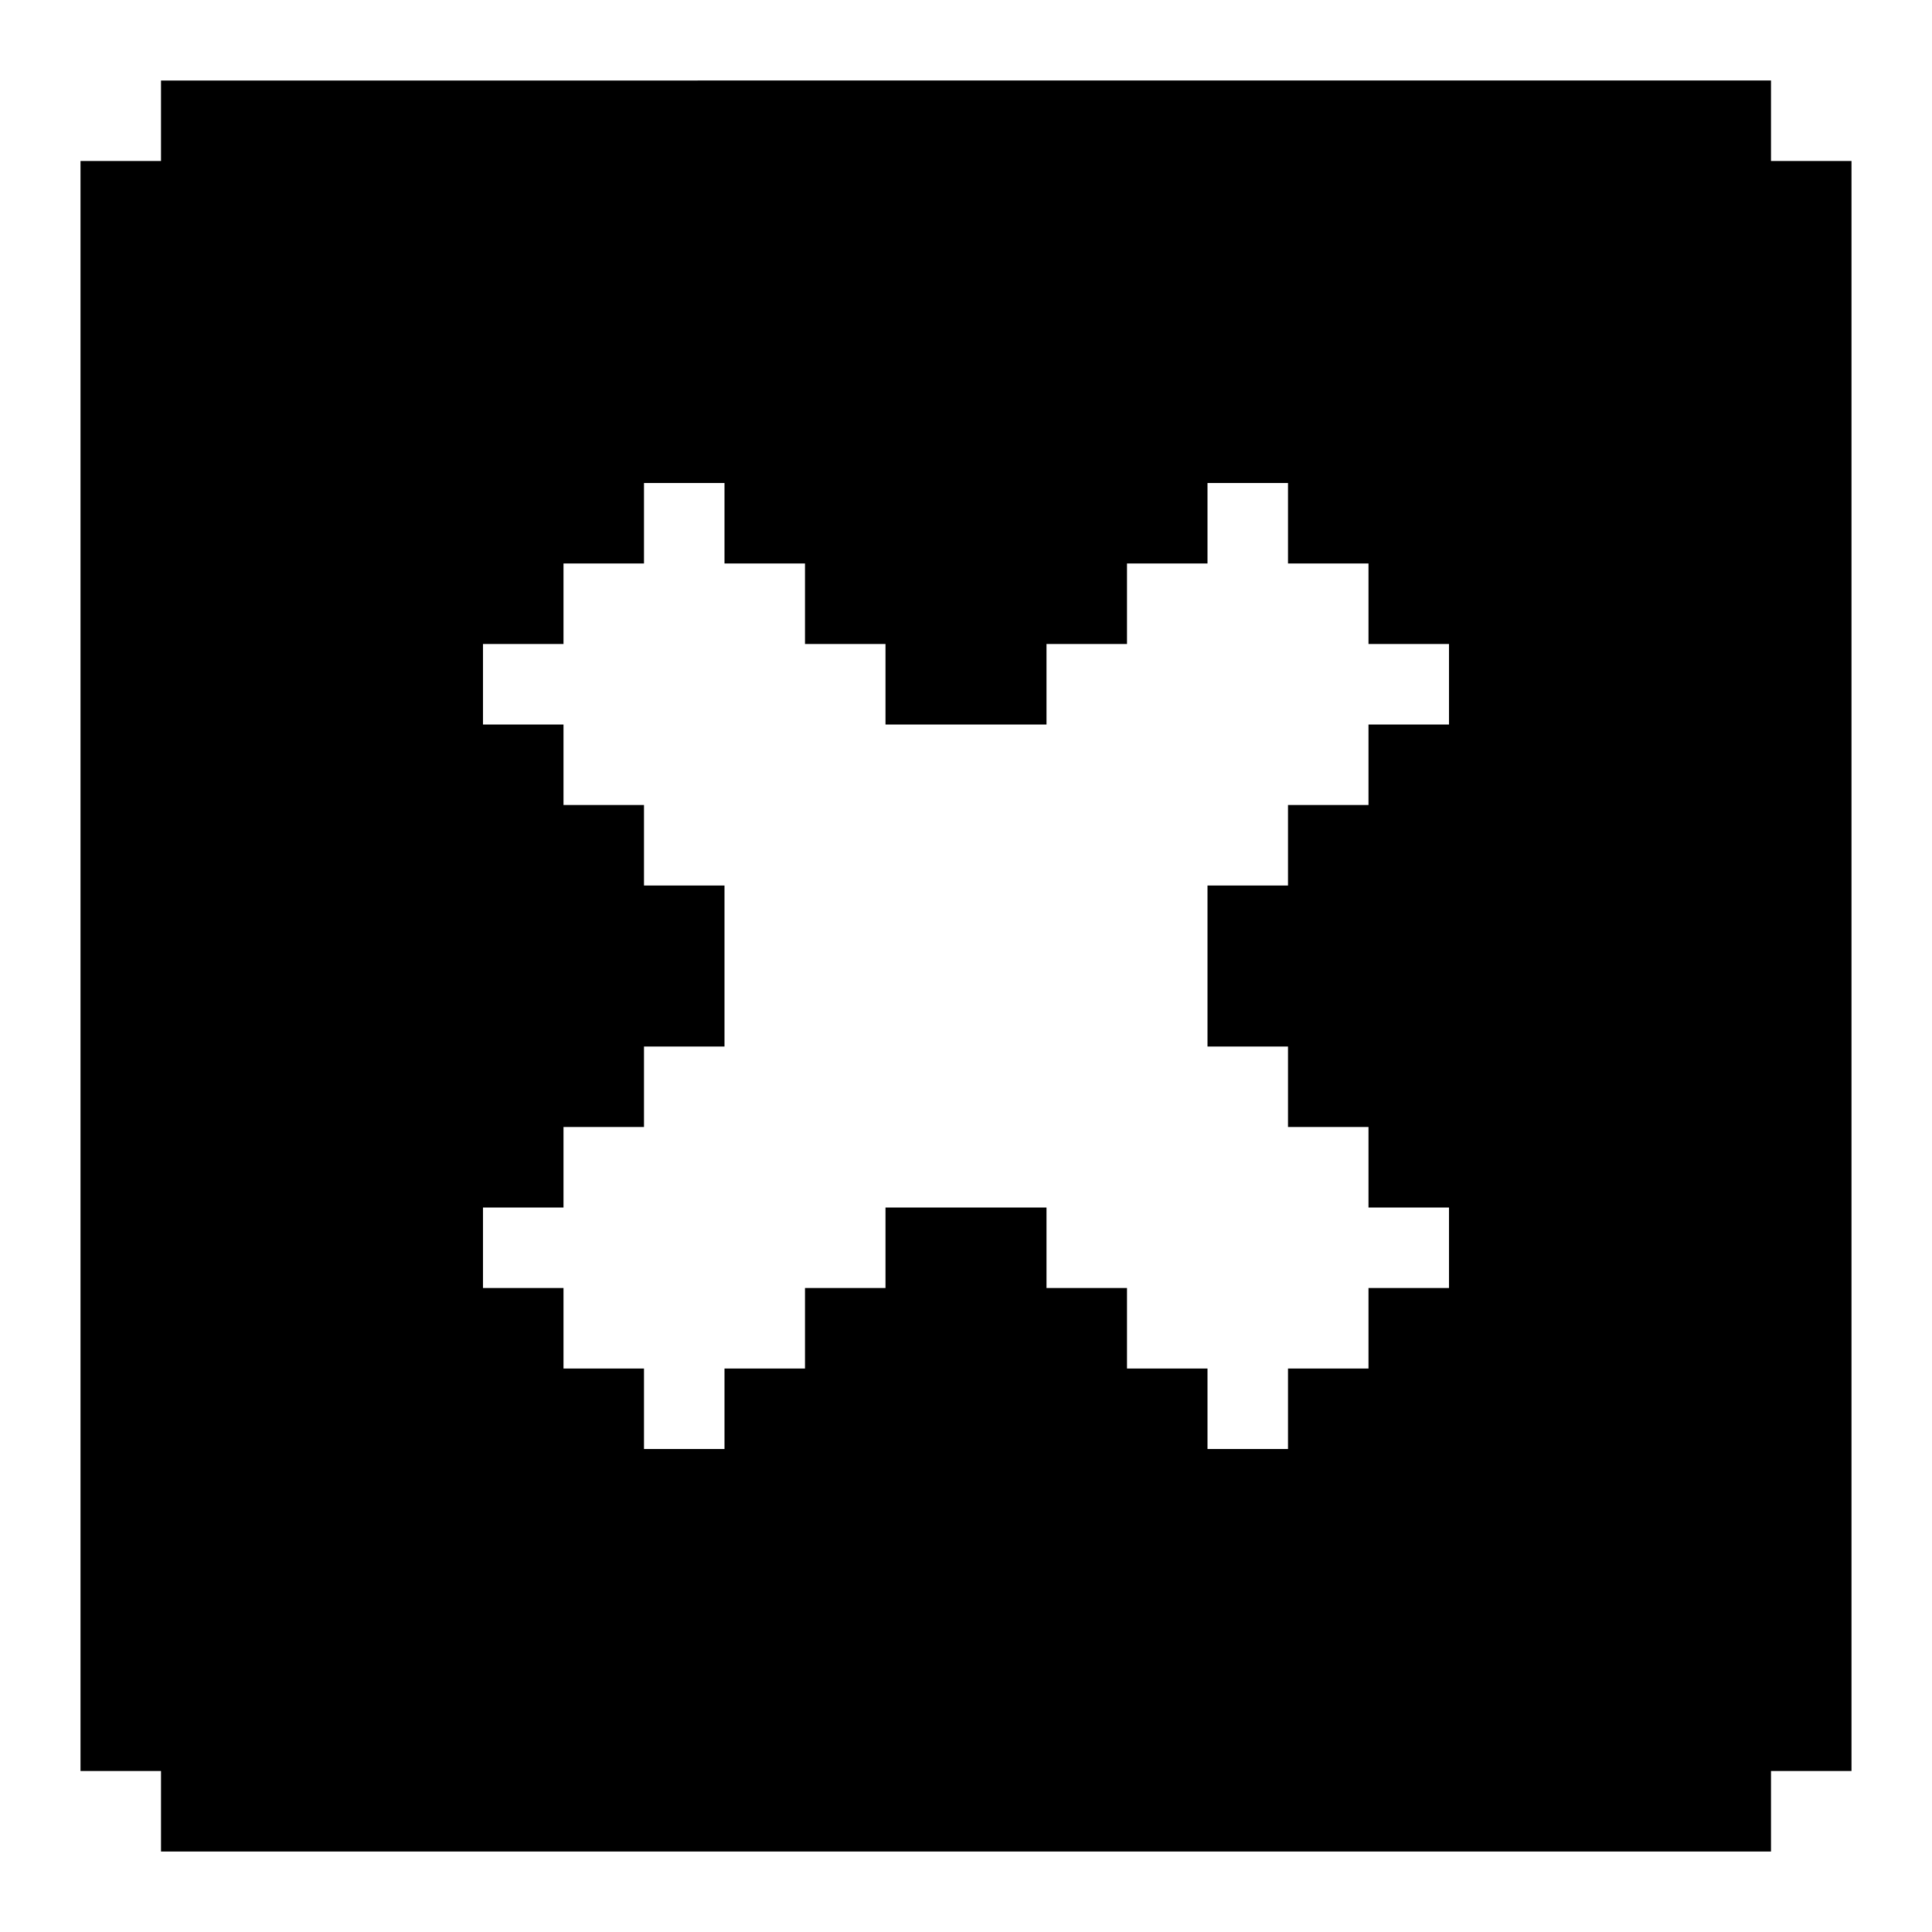 <?xml version="1.0" encoding="UTF-8"?><svg id="Window_Close" xmlns="http://www.w3.org/2000/svg" viewBox="0 0 24 24"><path d="m22,2v-1H2v1h-1v20h1v1h20v-1h1V2h-1Zm-4,7h-1v1h-1v1h-1v2h1v1h1v1h1v1h-1v1h-1v1h-1v-1h-1v-1h-1v-1h-2v1h-1v1h-1v1h-1v-1h-1v-1h-1v-1h1v-1h1v-1h1v-2h-1v-1h-1v-1h-1v-1h1v-1h1v-1h1v1h1v1h1v1h2v-1h1v-1h1v-1h1v1h1v1h1v1Z"/></svg>